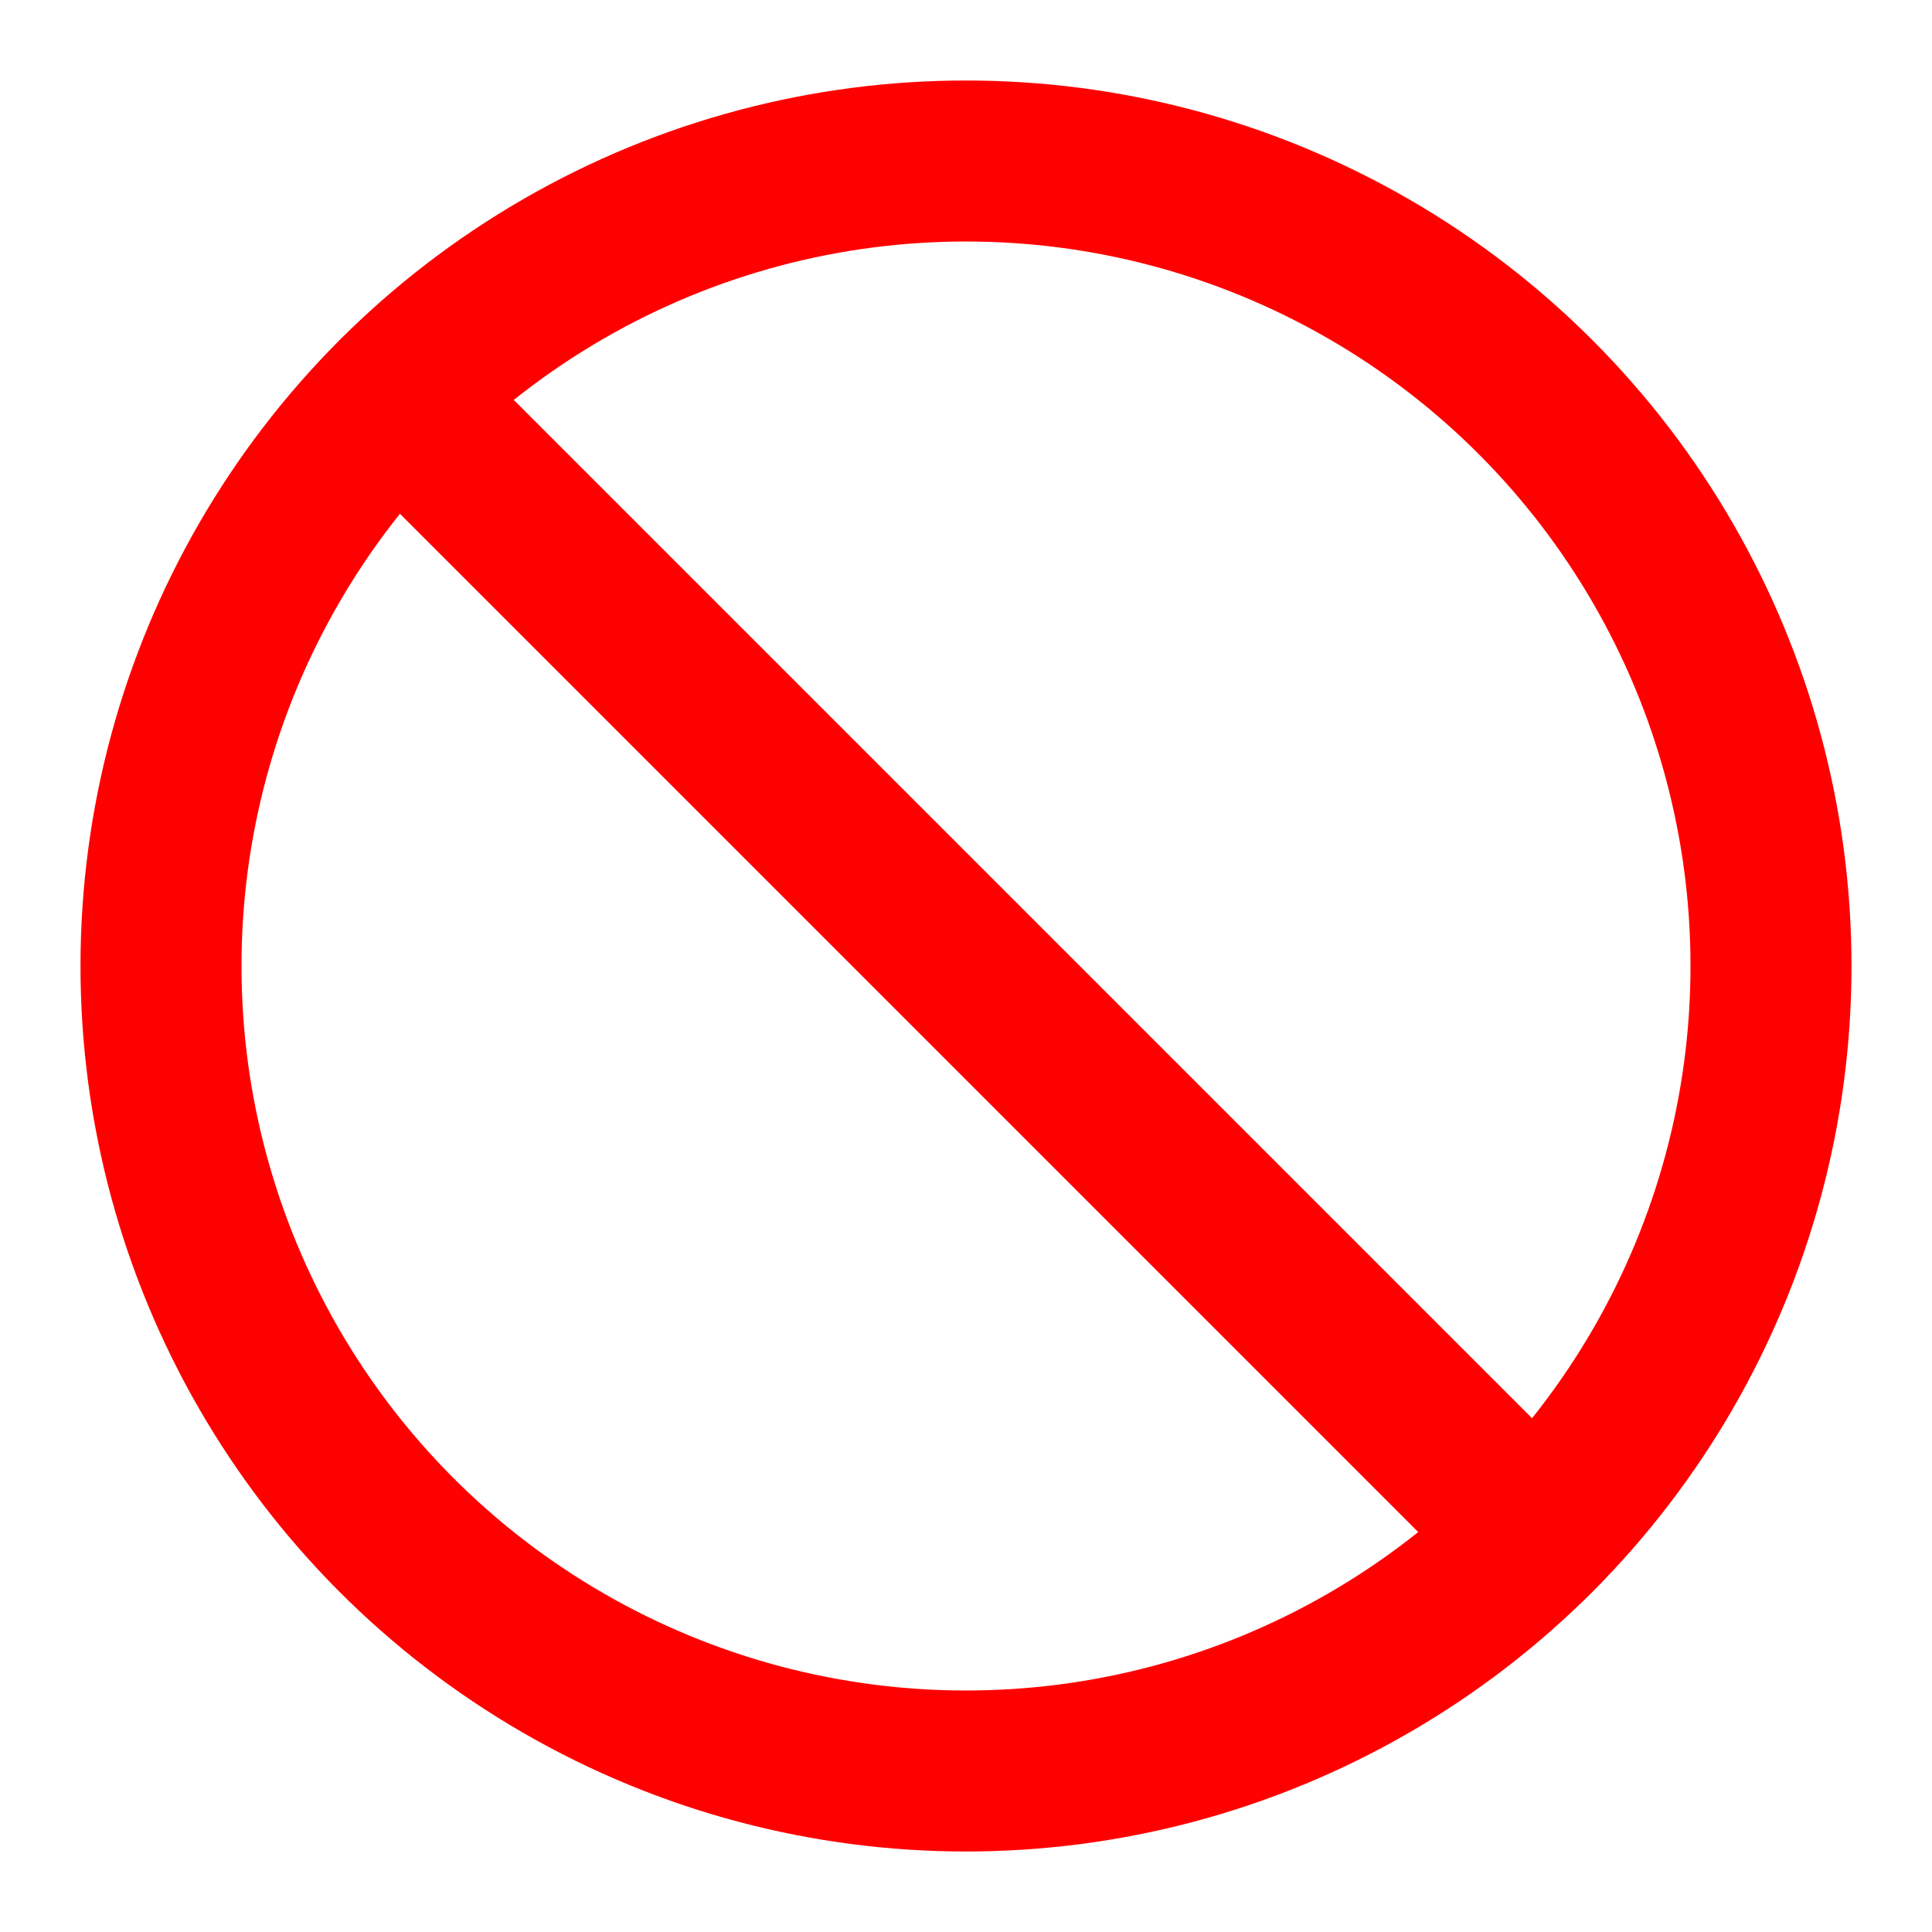 <svg xmlns="http://www.w3.org/2000/svg" width="24" height="24" viewBox="0 0 24 24" fill="none" stroke="#FF0000" stroke-width="2" stroke-linecap="round" stroke-linejoin="round">
  <circle cx="12" cy="12" r="10"></circle>
  <path d="m4.93 4.93 14.14 14.14"></path>
</svg>

